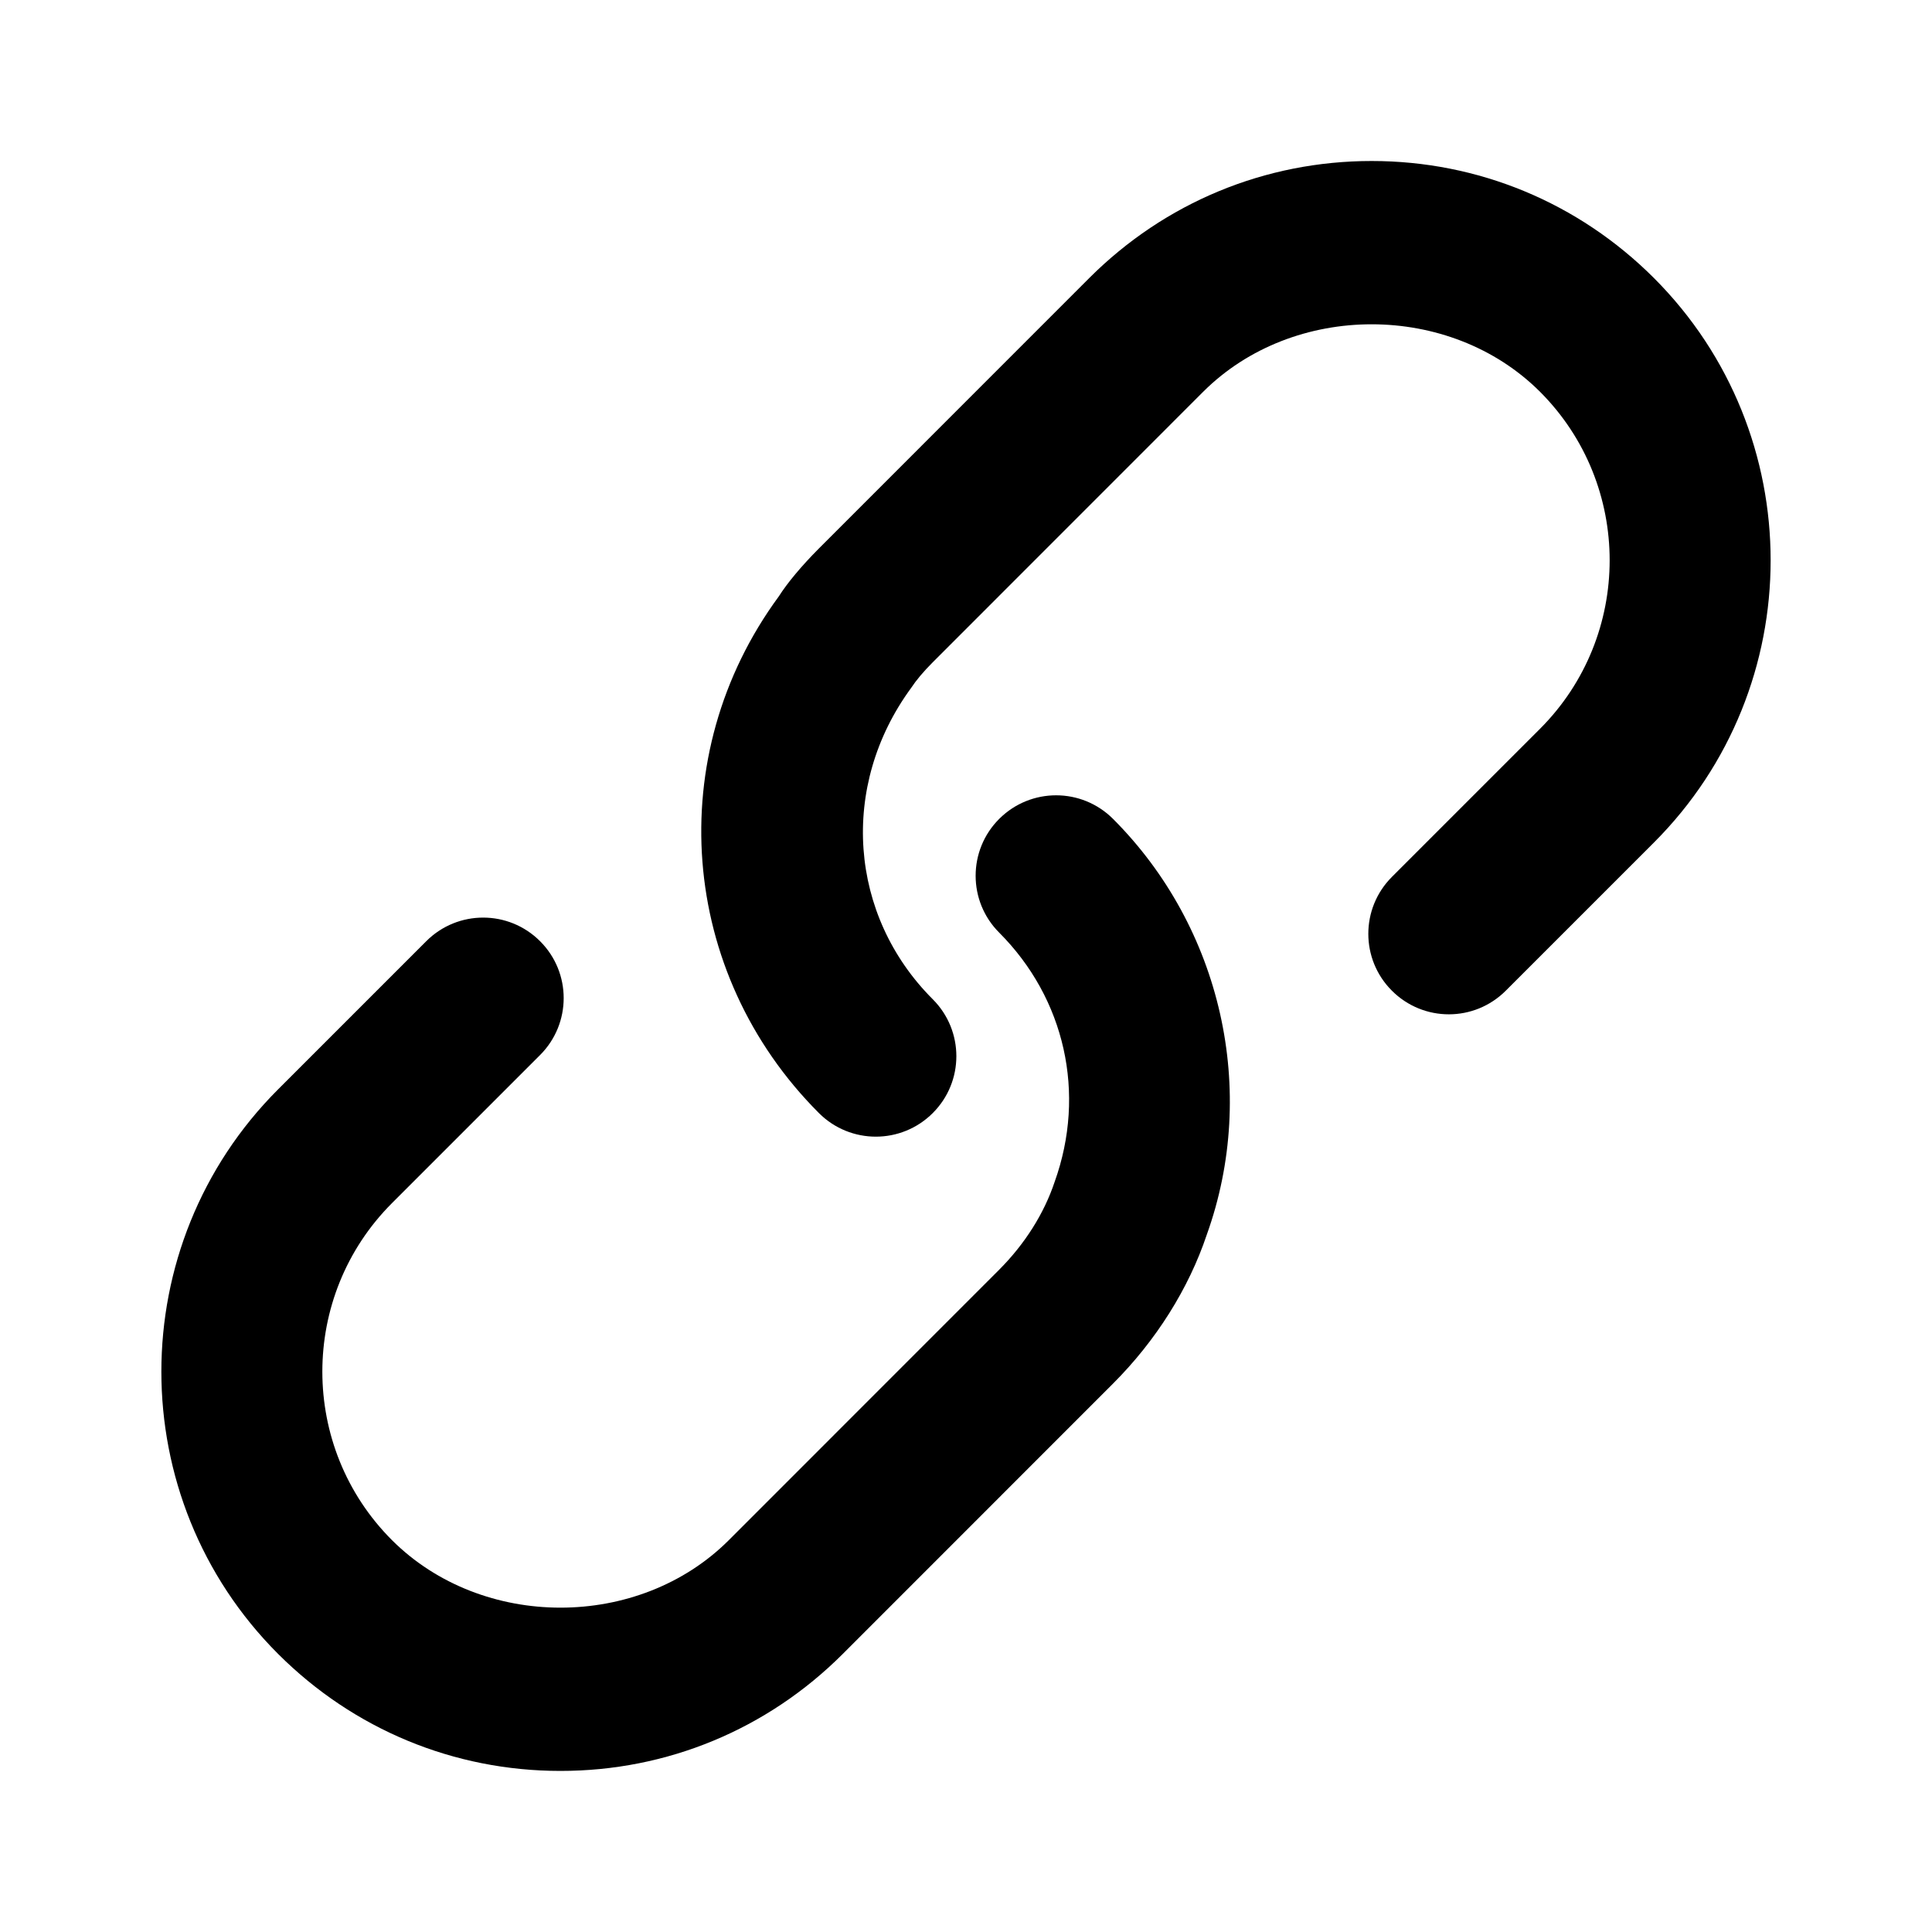 <svg width="24" height="24" viewBox="0 0 24 24" fill="none" xmlns="http://www.w3.org/2000/svg">
<path d="M10.88 14.12C10.624 14.12 10.368 14.022 10.173 13.827C8.431 12.084 8.222 9.384 9.675 7.408C9.779 7.244 9.953 7.034 10.172 6.814L13.532 3.453C14.47 2.516 15.715 2 17.039 2C18.362 2 19.607 2.516 20.545 3.453C22.479 5.387 22.479 8.534 20.545 10.467L18.705 12.307C18.314 12.698 17.682 12.698 17.291 12.307C16.9 11.917 16.9 11.284 17.291 10.893L19.131 9.053C20.284 7.899 20.284 6.021 19.131 4.867C18.012 3.749 16.066 3.749 14.946 4.867L11.587 8.227C11.47 8.344 11.38 8.452 11.319 8.545C10.422 9.768 10.548 11.375 11.587 12.413C11.978 12.804 11.978 13.437 11.587 13.827C11.392 14.022 11.136 14.12 10.88 14.12ZM10.468 20.547L13.827 17.187C14.363 16.651 14.768 16.004 14.991 15.338C15.633 13.55 15.176 11.523 13.827 10.173C13.436 9.782 12.804 9.782 12.413 10.172C12.022 10.562 12.022 11.196 12.413 11.586C13.229 12.404 13.496 13.582 13.101 14.682C12.969 15.077 12.731 15.453 12.413 15.772L9.054 19.132C7.935 20.251 5.989 20.25 4.869 19.132C3.716 17.978 3.716 16.1 4.869 14.946L6.709 13.106C7.1 12.715 7.1 12.082 6.709 11.692C6.318 11.301 5.686 11.301 5.295 11.692L3.455 13.532C1.521 15.466 1.521 18.612 3.455 20.546C4.393 21.483 5.638 21.999 6.961 21.999C8.285 22 9.53 21.484 10.468 20.547Z" fill="black"/>
</svg>
